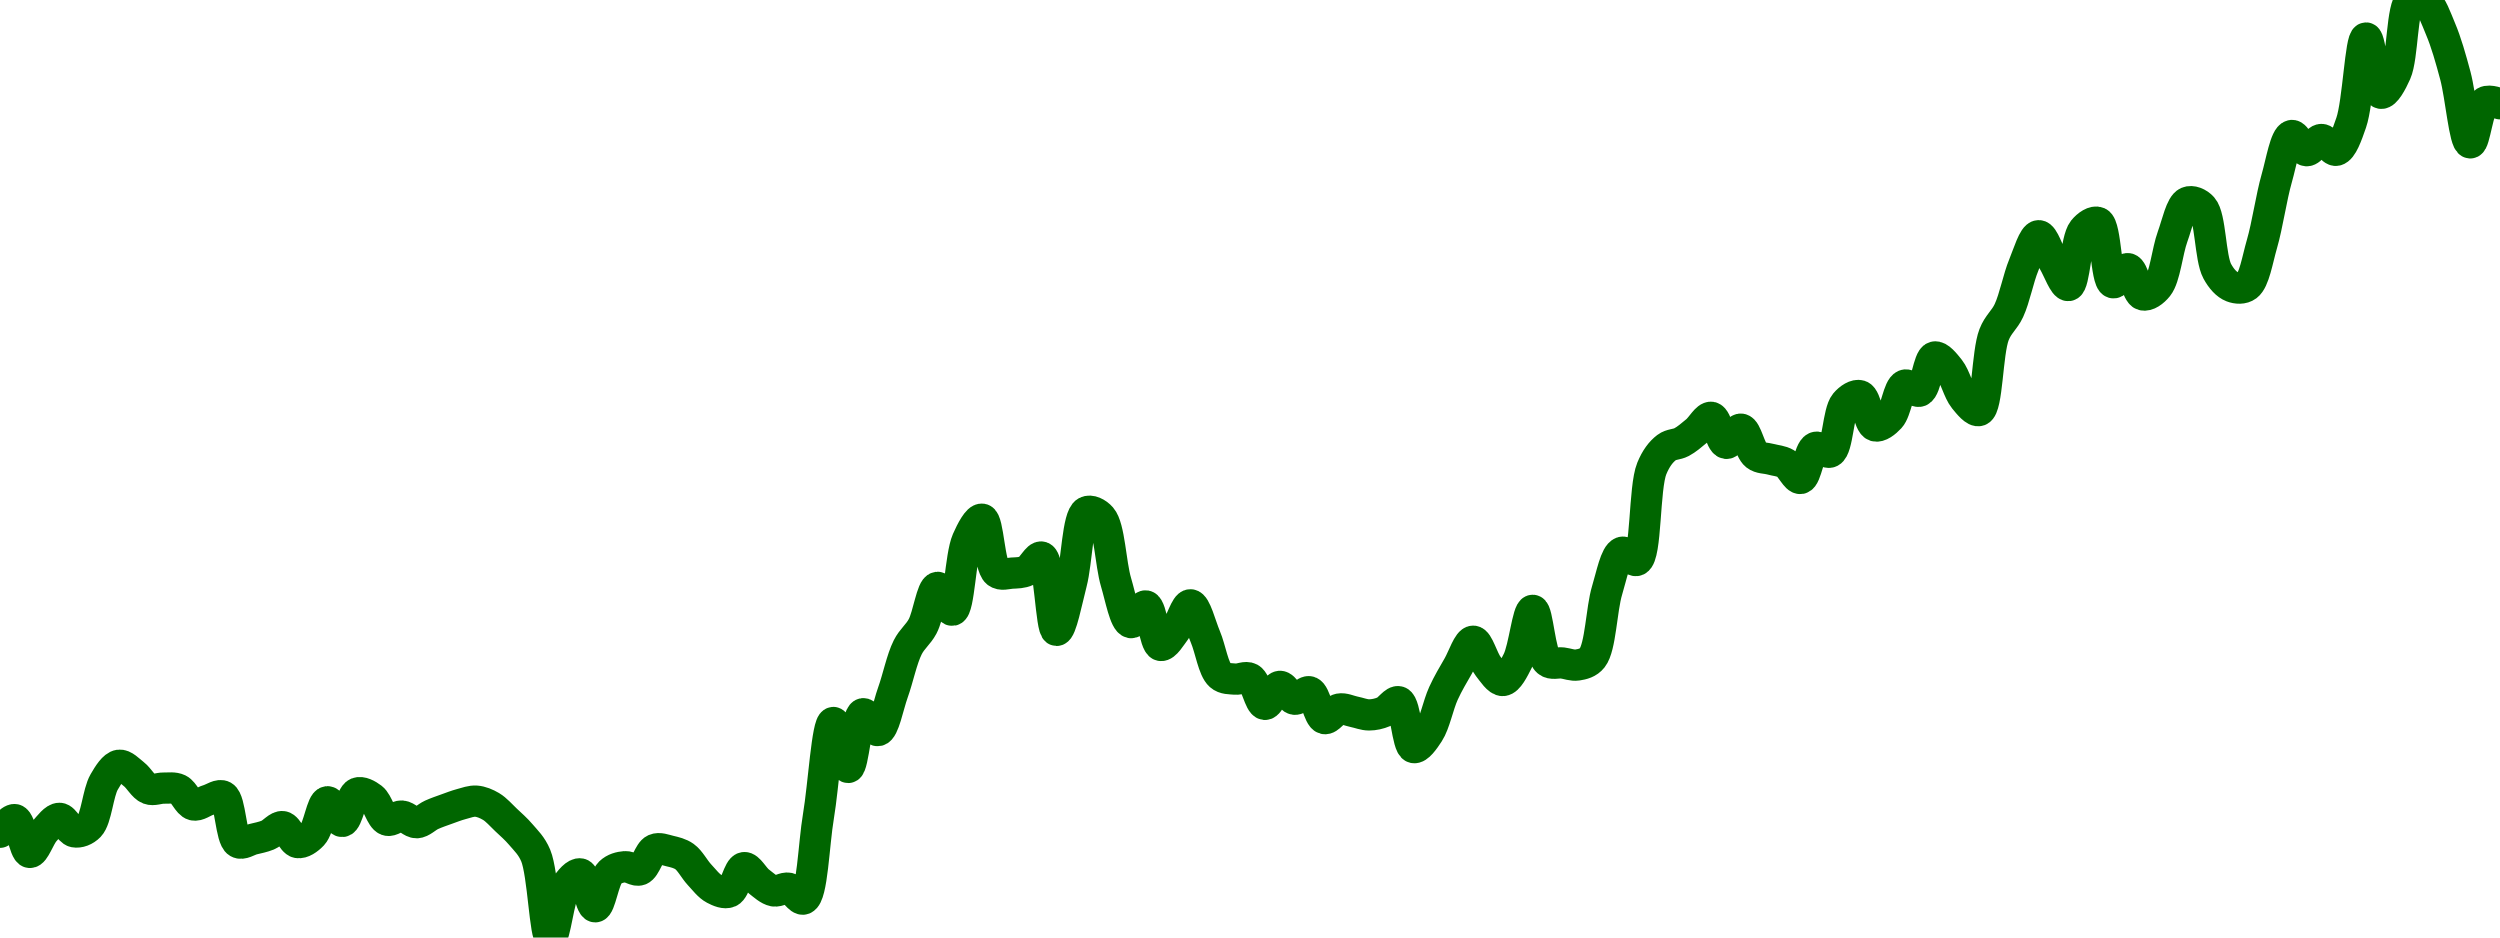 <!-- series7d: [{"tick_date":"2025-10-01 02:00:00","close":"0.069309"},{"tick_date":"2025-10-01 03:00:00","close":"0.069671"},{"tick_date":"2025-10-01 04:00:00","close":"0.068732"},{"tick_date":"2025-10-01 05:00:00","close":"0.069346"},{"tick_date":"2025-10-01 06:00:00","close":"0.069708"},{"tick_date":"2025-10-01 07:00:00","close":"0.069321"},{"tick_date":"2025-10-01 08:00:00","close":"0.069484"},{"tick_date":"2025-10-01 09:00:00","close":"0.07075"},{"tick_date":"2025-10-01 10:00:00","close":"0.071229"},{"tick_date":"2025-10-01 11:00:00","close":"0.070972"},{"tick_date":"2025-10-01 12:00:00","close":"0.070551"},{"tick_date":"2025-10-01 13:00:00","close":"0.070574"},{"tick_date":"2025-10-01 14:00:00","close":"0.070536"},{"tick_date":"2025-10-01 15:00:00","close":"0.070092"},{"tick_date":"2025-10-01 16:00:00","close":"0.070233"},{"tick_date":"2025-10-01 17:00:00","close":"0.07034"},{"tick_date":"2025-10-01 18:00:00","close":"0.069016"},{"tick_date":"2025-10-01 19:00:00","close":"0.06911"},{"tick_date":"2025-10-01 20:00:00","close":"0.069229"},{"tick_date":"2025-10-01 21:00:00","close":"0.06947"},{"tick_date":"2025-10-01 22:00:00","close":"0.069014"},{"tick_date":"2025-10-01 23:00:00","close":"0.069239"},{"tick_date":"2025-10-02 00:00:00","close":"0.070183"},{"tick_date":"2025-10-02 01:00:00","close":"0.069619"},{"tick_date":"2025-10-02 02:00:00","close":"0.070431"},{"tick_date":"2025-10-02 03:00:00","close":"0.070287"},{"tick_date":"2025-10-02 04:00:00","close":"0.069657"},{"tick_date":"2025-10-02 05:00:00","close":"0.069773"},{"tick_date":"2025-10-02 06:00:00","close":"0.069583"},{"tick_date":"2025-10-02 07:00:00","close":"0.069808"},{"tick_date":"2025-10-02 08:00:00","close":"0.069971"},{"tick_date":"2025-10-02 09:00:00","close":"0.070116"},{"tick_date":"2025-10-02 10:00:00","close":"0.0702"},{"tick_date":"2025-10-02 11:00:00","close":"0.070047"},{"tick_date":"2025-10-02 12:00:00","close":"0.069665"},{"tick_date":"2025-10-02 13:00:00","close":"0.069243"},{"tick_date":"2025-10-02 14:00:00","close":"0.068642"},{"tick_date":"2025-10-02 15:00:00","close":"0.066294"},{"tick_date":"2025-10-02 16:00:00","close":"0.067742"},{"tick_date":"2025-10-02 17:00:00","close":"0.068116"},{"tick_date":"2025-10-02 18:00:00","close":"0.067174"},{"tick_date":"2025-10-02 19:00:00","close":"0.068153"},{"tick_date":"2025-10-02 20:00:00","close":"0.068322"},{"tick_date":"2025-10-02 21:00:00","close":"0.068233"},{"tick_date":"2025-10-02 22:00:00","close":"0.068817"},{"tick_date":"2025-10-02 23:00:00","close":"0.068772"},{"tick_date":"2025-10-03 00:00:00","close":"0.068612"},{"tick_date":"2025-10-03 01:00:00","close":"0.068095"},{"tick_date":"2025-10-03 02:00:00","close":"0.067686"},{"tick_date":"2025-10-03 03:00:00","close":"0.067598"},{"tick_date":"2025-10-03 04:00:00","close":"0.068296"},{"tick_date":"2025-10-03 05:00:00","close":"0.067899"},{"tick_date":"2025-10-03 06:00:00","close":"0.067629"},{"tick_date":"2025-10-03 07:00:00","close":"0.067705"},{"tick_date":"2025-10-03 08:00:00","close":"0.067397"},{"tick_date":"2025-10-03 09:00:00","close":"0.069772"},{"tick_date":"2025-10-03 10:00:00","close":"0.072454"},{"tick_date":"2025-10-03 11:00:00","close":"0.071166"},{"tick_date":"2025-10-03 12:00:00","close":"0.072705"},{"tick_date":"2025-10-03 13:00:00","close":"0.072222"},{"tick_date":"2025-10-03 14:00:00","close":"0.07331"},{"tick_date":"2025-10-03 15:00:00","close":"0.074608"},{"tick_date":"2025-10-03 16:00:00","close":"0.075209"},{"tick_date":"2025-10-03 17:00:00","close":"0.076326"},{"tick_date":"2025-10-03 18:00:00","close":"0.07567"},{"tick_date":"2025-10-03 19:00:00","close":"0.077676"},{"tick_date":"2025-10-03 20:00:00","close":"0.078278"},{"tick_date":"2025-10-03 21:00:00","close":"0.076755"},{"tick_date":"2025-10-03 22:00:00","close":"0.076733"},{"tick_date":"2025-10-03 23:00:00","close":"0.076804"},{"tick_date":"2025-10-04 00:00:00","close":"0.077192"},{"tick_date":"2025-10-04 01:00:00","close":"0.075093"},{"tick_date":"2025-10-04 02:00:00","close":"0.076454"},{"tick_date":"2025-10-04 03:00:00","close":"0.078486"},{"tick_date":"2025-10-04 04:00:00","close":"0.078323"},{"tick_date":"2025-10-04 05:00:00","close":"0.076468"},{"tick_date":"2025-10-04 06:00:00","close":"0.075315"},{"tick_date":"2025-10-04 07:00:00","close":"0.075793"},{"tick_date":"2025-10-04 08:00:00","close":"0.074662"},{"tick_date":"2025-10-04 09:00:00","close":"0.075105"},{"tick_date":"2025-10-04 10:00:00","close":"0.075826"},{"tick_date":"2025-10-04 11:00:00","close":"0.074908"},{"tick_date":"2025-10-04 12:00:00","close":"0.073804"},{"tick_date":"2025-10-04 13:00:00","close":"0.073697"},{"tick_date":"2025-10-04 14:00:00","close":"0.073716"},{"tick_date":"2025-10-04 15:00:00","close":"0.072973"},{"tick_date":"2025-10-04 16:00:00","close":"0.073489"},{"tick_date":"2025-10-04 17:00:00","close":"0.07312"},{"tick_date":"2025-10-04 18:00:00","close":"0.073333"},{"tick_date":"2025-10-04 19:00:00","close":"0.072566"},{"tick_date":"2025-10-04 20:00:00","close":"0.072839"},{"tick_date":"2025-10-04 21:00:00","close":"0.07276"},{"tick_date":"2025-10-04 22:00:00","close":"0.072671"},{"tick_date":"2025-10-04 23:00:00","close":"0.072762"},{"tick_date":"2025-10-05 00:00:00","close":"0.073047"},{"tick_date":"2025-10-05 01:00:00","close":"0.071735"},{"tick_date":"2025-10-05 02:00:00","close":"0.072155"},{"tick_date":"2025-10-05 03:00:00","close":"0.073288"},{"tick_date":"2025-10-05 04:00:00","close":"0.074077"},{"tick_date":"2025-10-05 05:00:00","close":"0.074783"},{"tick_date":"2025-10-05 06:00:00","close":"0.074066"},{"tick_date":"2025-10-05 07:00:00","close":"0.073657"},{"tick_date":"2025-10-05 08:00:00","close":"0.074226"},{"tick_date":"2025-10-05 09:00:00","close":"0.075667"},{"tick_date":"2025-10-05 10:00:00","close":"0.074206"},{"tick_date":"2025-10-05 11:00:00","close":"0.074159"},{"tick_date":"2025-10-05 12:00:00","close":"0.074101"},{"tick_date":"2025-10-05 13:00:00","close":"0.074309"},{"tick_date":"2025-10-05 14:00:00","close":"0.076244"},{"tick_date":"2025-10-05 15:00:00","close":"0.07733"},{"tick_date":"2025-10-05 16:00:00","close":"0.0771"},{"tick_date":"2025-10-05 17:00:00","close":"0.07973"},{"tick_date":"2025-10-05 18:00:00","close":"0.080333"},{"tick_date":"2025-10-05 19:00:00","close":"0.080486"},{"tick_date":"2025-10-05 20:00:00","close":"0.080802"},{"tick_date":"2025-10-05 21:00:00","close":"0.081197"},{"tick_date":"2025-10-05 22:00:00","close":"0.080451"},{"tick_date":"2025-10-05 23:00:00","close":"0.080858"},{"tick_date":"2025-10-06 00:00:00","close":"0.080115"},{"tick_date":"2025-10-06 01:00:00","close":"0.079995"},{"tick_date":"2025-10-06 02:00:00","close":"0.079873"},{"tick_date":"2025-10-06 03:00:00","close":"0.079446"},{"tick_date":"2025-10-06 04:00:00","close":"0.080333"},{"tick_date":"2025-10-06 05:00:00","close":"0.080205"},{"tick_date":"2025-10-06 06:00:00","close":"0.081594"},{"tick_date":"2025-10-06 07:00:00","close":"0.081815"},{"tick_date":"2025-10-06 08:00:00","close":"0.080953"},{"tick_date":"2025-10-06 09:00:00","close":"0.081188"},{"tick_date":"2025-10-06 10:00:00","close":"0.082118"},{"tick_date":"2025-10-06 11:00:00","close":"0.081948"},{"tick_date":"2025-10-06 12:00:00","close":"0.082925"},{"tick_date":"2025-10-06 13:00:00","close":"0.082573"},{"tick_date":"2025-10-06 14:00:00","close":"0.081733"},{"tick_date":"2025-10-06 15:00:00","close":"0.081393"},{"tick_date":"2025-10-06 16:00:00","close":"0.083564"},{"tick_date":"2025-10-06 17:00:00","close":"0.084257"},{"tick_date":"2025-10-06 18:00:00","close":"0.085562"},{"tick_date":"2025-10-06 19:00:00","close":"0.0864"},{"tick_date":"2025-10-06 20:00:00","close":"0.08566"},{"tick_date":"2025-10-06 21:00:00","close":"0.084973"},{"tick_date":"2025-10-06 22:00:00","close":"0.086555"},{"tick_date":"2025-10-06 23:00:00","close":"0.086777"},{"tick_date":"2025-10-07 00:00:00","close":"0.085053"},{"tick_date":"2025-10-07 01:00:00","close":"0.085456"},{"tick_date":"2025-10-07 02:00:00","close":"0.084704"},{"tick_date":"2025-10-07 03:00:00","close":"0.084948"},{"tick_date":"2025-10-07 04:00:00","close":"0.086377"},{"tick_date":"2025-10-07 05:00:00","close":"0.087358"},{"tick_date":"2025-10-07 06:00:00","close":"0.087207"},{"tick_date":"2025-10-07 07:00:00","close":"0.085382"},{"tick_date":"2025-10-07 08:00:00","close":"0.084938"},{"tick_date":"2025-10-07 09:00:00","close":"0.084966"},{"tick_date":"2025-10-07 10:00:00","close":"0.086159"},{"tick_date":"2025-10-07 11:00:00","close":"0.08805"},{"tick_date":"2025-10-07 12:00:00","close":"0.089271"},{"tick_date":"2025-10-07 13:00:00","close":"0.088836"},{"tick_date":"2025-10-07 14:00:00","close":"0.089157"},{"tick_date":"2025-10-07 15:00:00","close":"0.088847"},{"tick_date":"2025-10-07 16:00:00","close":"0.089638"},{"tick_date":"2025-10-07 17:00:00","close":"0.092064"},{"tick_date":"2025-10-07 18:00:00","close":"0.090481"},{"tick_date":"2025-10-07 19:00:00","close":"0.091064"},{"tick_date":"2025-10-07 20:00:00","close":"0.093153"},{"tick_date":"2025-10-07 21:00:00","close":"0.093115"},{"tick_date":"2025-10-07 22:00:00","close":"0.092329"},{"tick_date":"2025-10-07 23:00:00","close":"0.090985"},{"tick_date":"2025-10-08 00:00:00","close":"0.08906"},{"tick_date":"2025-10-08 01:00:00","close":"0.09023"},{"tick_date":"2025-10-08 02:00:00","close":"0.09018"}] -->

<svg width="160" height="60" viewBox="0 0 160 60" xmlns="http://www.w3.org/2000/svg">
  <defs>
    <linearGradient id="grad-area" x1="0" y1="0" x2="0" y2="1">
      <stop offset="0%" stop-color="rgba(76,175,80,.2)" />
      <stop offset="100%" stop-color="rgba(0,0,0,0)" />
    </linearGradient>
  </defs>

  <path d="M0,53.265C0,53.265,0.67,52.393,0.952,52.456C1.335,52.542,1.557,54.522,1.905,54.554C2.201,54.581,2.513,53.561,2.857,53.182C3.155,52.854,3.494,52.368,3.81,52.374C4.129,52.379,4.424,53.174,4.762,53.238C5.063,53.295,5.445,53.154,5.714,52.874C6.174,52.395,6.266,50.736,6.667,50.046C6.944,49.568,7.279,49.027,7.619,48.976C7.919,48.93,8.267,49.313,8.571,49.55C8.905,49.809,9.175,50.358,9.524,50.49C9.819,50.602,10.159,50.433,10.476,50.439C10.794,50.445,11.135,50.383,11.429,50.524C11.781,50.693,12.034,51.43,12.381,51.516C12.677,51.589,13.014,51.293,13.333,51.201C13.649,51.109,14.018,50.813,14.286,50.962C14.761,51.226,14.761,53.645,15.238,53.919C15.505,54.073,15.874,53.788,16.19,53.709C16.509,53.63,16.833,53.572,17.143,53.444C17.469,53.308,17.795,52.859,18.095,52.905C18.434,52.957,18.707,53.866,19.048,53.924C19.347,53.974,19.723,53.715,20,53.421C20.405,52.99,20.598,51.352,20.952,51.312C21.245,51.28,21.605,52.597,21.905,52.572C22.246,52.544,22.46,50.917,22.857,50.758C23.135,50.647,23.524,50.863,23.81,51.08C24.181,51.363,24.388,52.349,24.762,52.487C25.047,52.593,25.401,52.204,25.714,52.228C26.036,52.253,26.352,52.663,26.667,52.653C26.987,52.642,27.297,52.296,27.619,52.15C27.932,52.008,28.253,51.901,28.571,51.786C28.888,51.672,29.203,51.548,29.524,51.462C29.838,51.378,30.162,51.251,30.476,51.274C30.797,51.299,31.128,51.437,31.429,51.616C31.767,51.818,32.067,52.174,32.381,52.47C32.702,52.772,33.031,53.056,33.333,53.412C33.669,53.808,34.019,54.12,34.286,54.755C34.766,55.897,34.875,59.981,35.238,60C35.527,60.015,35.749,57.457,36.19,56.765C36.461,56.342,36.86,55.869,37.143,55.93C37.524,56.012,37.78,58.036,38.095,58.034C38.415,58.032,38.629,56.252,39.048,55.847C39.322,55.582,39.678,55.497,40,55.47C40.313,55.443,40.666,55.779,40.952,55.668C41.321,55.527,41.534,54.528,41.905,54.364C42.19,54.237,42.544,54.39,42.857,54.464C43.18,54.541,43.517,54.613,43.81,54.822C44.164,55.075,44.434,55.623,44.762,55.977C45.07,56.309,45.369,56.709,45.714,56.89C46.011,57.046,46.385,57.209,46.667,57.087C47.052,56.92,47.27,55.576,47.619,55.528C47.914,55.487,48.242,56.16,48.571,56.415C48.878,56.651,49.193,56.953,49.524,57.018C49.83,57.078,50.173,56.779,50.476,56.848C50.811,56.924,51.165,57.642,51.429,57.536C51.993,57.308,52.072,54.054,52.381,52.231C52.708,50.296,52.939,46.271,53.333,46.239C53.612,46.217,53.98,49.124,54.286,49.116C54.617,49.108,54.809,45.777,55.238,45.679C55.511,45.616,55.908,46.807,56.19,46.758C56.571,46.69,56.837,45.177,57.143,44.327C57.474,43.408,57.712,42.188,58.095,41.427C58.377,40.869,58.76,40.623,59.048,40.085C59.414,39.4,59.641,37.628,60,37.59C60.29,37.559,60.681,39.105,60.952,39.055C61.391,38.974,61.455,35.601,61.905,34.574C62.175,33.958,62.581,33.181,62.857,33.229C63.262,33.299,63.299,36.223,63.81,36.631C64.075,36.844,64.445,36.698,64.762,36.68C65.08,36.662,65.417,36.666,65.714,36.522C66.058,36.355,66.401,35.568,66.667,35.655C67.178,35.822,67.262,40.326,67.619,40.344C67.91,40.359,68.279,38.426,68.571,37.304C68.925,35.949,68.962,33.071,69.524,32.764C69.787,32.621,70.212,32.825,70.476,33.129C71.016,33.749,71.068,36.065,71.429,37.272C71.718,38.243,71.992,39.775,72.381,39.848C72.661,39.901,73.052,38.728,73.333,38.78C73.719,38.852,73.894,41.226,74.286,41.307C74.565,41.364,74.942,40.707,75.238,40.317C75.584,39.862,75.887,38.691,76.19,38.707C76.524,38.723,76.837,40.037,77.143,40.757C77.474,41.536,77.651,42.831,78.095,43.224C78.366,43.463,78.728,43.43,79.048,43.463C79.363,43.494,79.721,43.267,80,43.42C80.395,43.637,80.613,45.051,80.952,45.08C81.253,45.105,81.572,43.955,81.905,43.927C82.21,43.902,82.525,44.71,82.857,44.751C83.162,44.79,83.527,44.188,83.81,44.276C84.192,44.394,84.387,45.895,84.762,45.989C85.046,46.061,85.384,45.444,85.714,45.379C86.02,45.319,86.35,45.493,86.667,45.556C86.984,45.618,87.302,45.755,87.619,45.754C87.937,45.754,88.266,45.68,88.571,45.551C88.903,45.411,89.253,44.821,89.524,44.915C89.968,45.068,90.06,47.744,90.476,47.845C90.751,47.912,91.15,47.336,91.429,46.907C91.825,46.298,92.036,45.133,92.381,44.376C92.678,43.725,93.009,43.181,93.333,42.614C93.644,42.069,93.969,41.035,94.286,41.037C94.604,41.038,94.888,42.198,95.238,42.638C95.533,43.009,95.886,43.577,96.19,43.552C96.524,43.525,96.866,42.833,97.143,42.281C97.546,41.479,97.779,39.061,98.095,39.062C98.414,39.062,98.547,41.905,99.048,42.325C99.313,42.549,99.683,42.391,100,42.43C100.318,42.47,100.642,42.61,100.952,42.56C101.278,42.508,101.641,42.431,101.905,42.095C102.445,41.409,102.485,38.995,102.857,37.773C103.143,36.835,103.386,35.502,103.81,35.347C104.083,35.247,104.499,35.99,104.762,35.861C105.379,35.557,105.21,31.22,105.714,29.985C105.98,29.336,106.3,28.917,106.667,28.638C106.954,28.42,107.313,28.46,107.619,28.297C107.95,28.12,108.261,27.848,108.571,27.591C108.896,27.321,109.232,26.664,109.524,26.708C109.879,26.763,110.123,28.323,110.476,28.375C110.769,28.418,111.136,27.423,111.429,27.466C111.782,27.517,111.991,28.822,112.381,29.125C112.661,29.344,113.016,29.303,113.333,29.393C113.651,29.484,113.989,29.491,114.286,29.666C114.632,29.87,114.951,30.669,115.238,30.62C115.605,30.558,115.781,28.819,116.19,28.638C116.466,28.517,116.876,29.067,117.143,28.924C117.625,28.667,117.629,26.381,118.095,25.822C118.363,25.5,118.769,25.236,119.048,25.328C119.442,25.457,119.607,27.13,120,27.253C120.279,27.341,120.675,27.027,120.952,26.728C121.354,26.296,121.494,24.816,121.905,24.651C122.18,24.541,122.583,25.143,122.857,25.031C123.275,24.859,123.42,22.941,123.81,22.848C124.09,22.781,124.477,23.278,124.762,23.635C125.134,24.1,125.34,25.052,125.714,25.511C125.999,25.86,126.402,26.368,126.667,26.271C127.199,26.075,127.173,22.561,127.619,21.421C127.889,20.729,128.286,20.49,128.571,19.873C128.943,19.071,129.17,17.81,129.524,16.957C129.816,16.252,130.151,15.094,130.476,15.085C130.786,15.077,131.107,16.2,131.429,16.739C131.742,17.262,132.102,18.314,132.381,18.273C132.777,18.215,132.842,15.351,133.333,14.739C133.6,14.408,134.02,14.123,134.286,14.243C134.796,14.474,134.771,17.958,135.238,18.094C135.506,18.173,135.898,17.15,136.19,17.194C136.545,17.247,136.766,18.771,137.143,18.874C137.427,18.952,137.827,18.667,138.095,18.329C138.562,17.74,138.699,16.092,139.048,15.137C139.343,14.328,139.579,13.128,140,12.945C140.274,12.826,140.688,12.987,140.952,13.283C141.49,13.884,141.437,16.498,141.905,17.36C142.173,17.853,142.505,18.215,142.857,18.351C143.151,18.465,143.541,18.492,143.81,18.289C144.272,17.94,144.472,16.624,144.762,15.624C145.121,14.387,145.358,12.645,145.714,11.4C146.006,10.382,146.263,8.762,146.667,8.672C146.944,8.61,147.29,9.619,147.619,9.644C147.927,9.667,148.253,8.929,148.571,8.927C148.888,8.924,149.239,9.684,149.524,9.619C149.896,9.534,150.206,8.63,150.476,7.852C150.923,6.564,151.072,2.449,151.429,2.433C151.72,2.42,151.967,5.892,152.381,5.969C152.656,6.02,153.065,5.274,153.333,4.667C153.795,3.623,153.698,0.438,154.286,0C154.549,-0.196,154.961,-0.097,155.238,0.085C155.639,0.348,155.902,1.162,156.19,1.841C156.553,2.694,156.848,3.745,157.143,4.843C157.492,6.141,157.732,9.119,158.095,9.143C158.384,9.162,158.589,6.812,159.048,6.53C159.317,6.364,160,6.641,160,6.641"
        fill="none"
        stroke="#006600"
        stroke-width="2"
        stroke-linejoin="round"
        stroke-linecap="round"
        />
</svg>